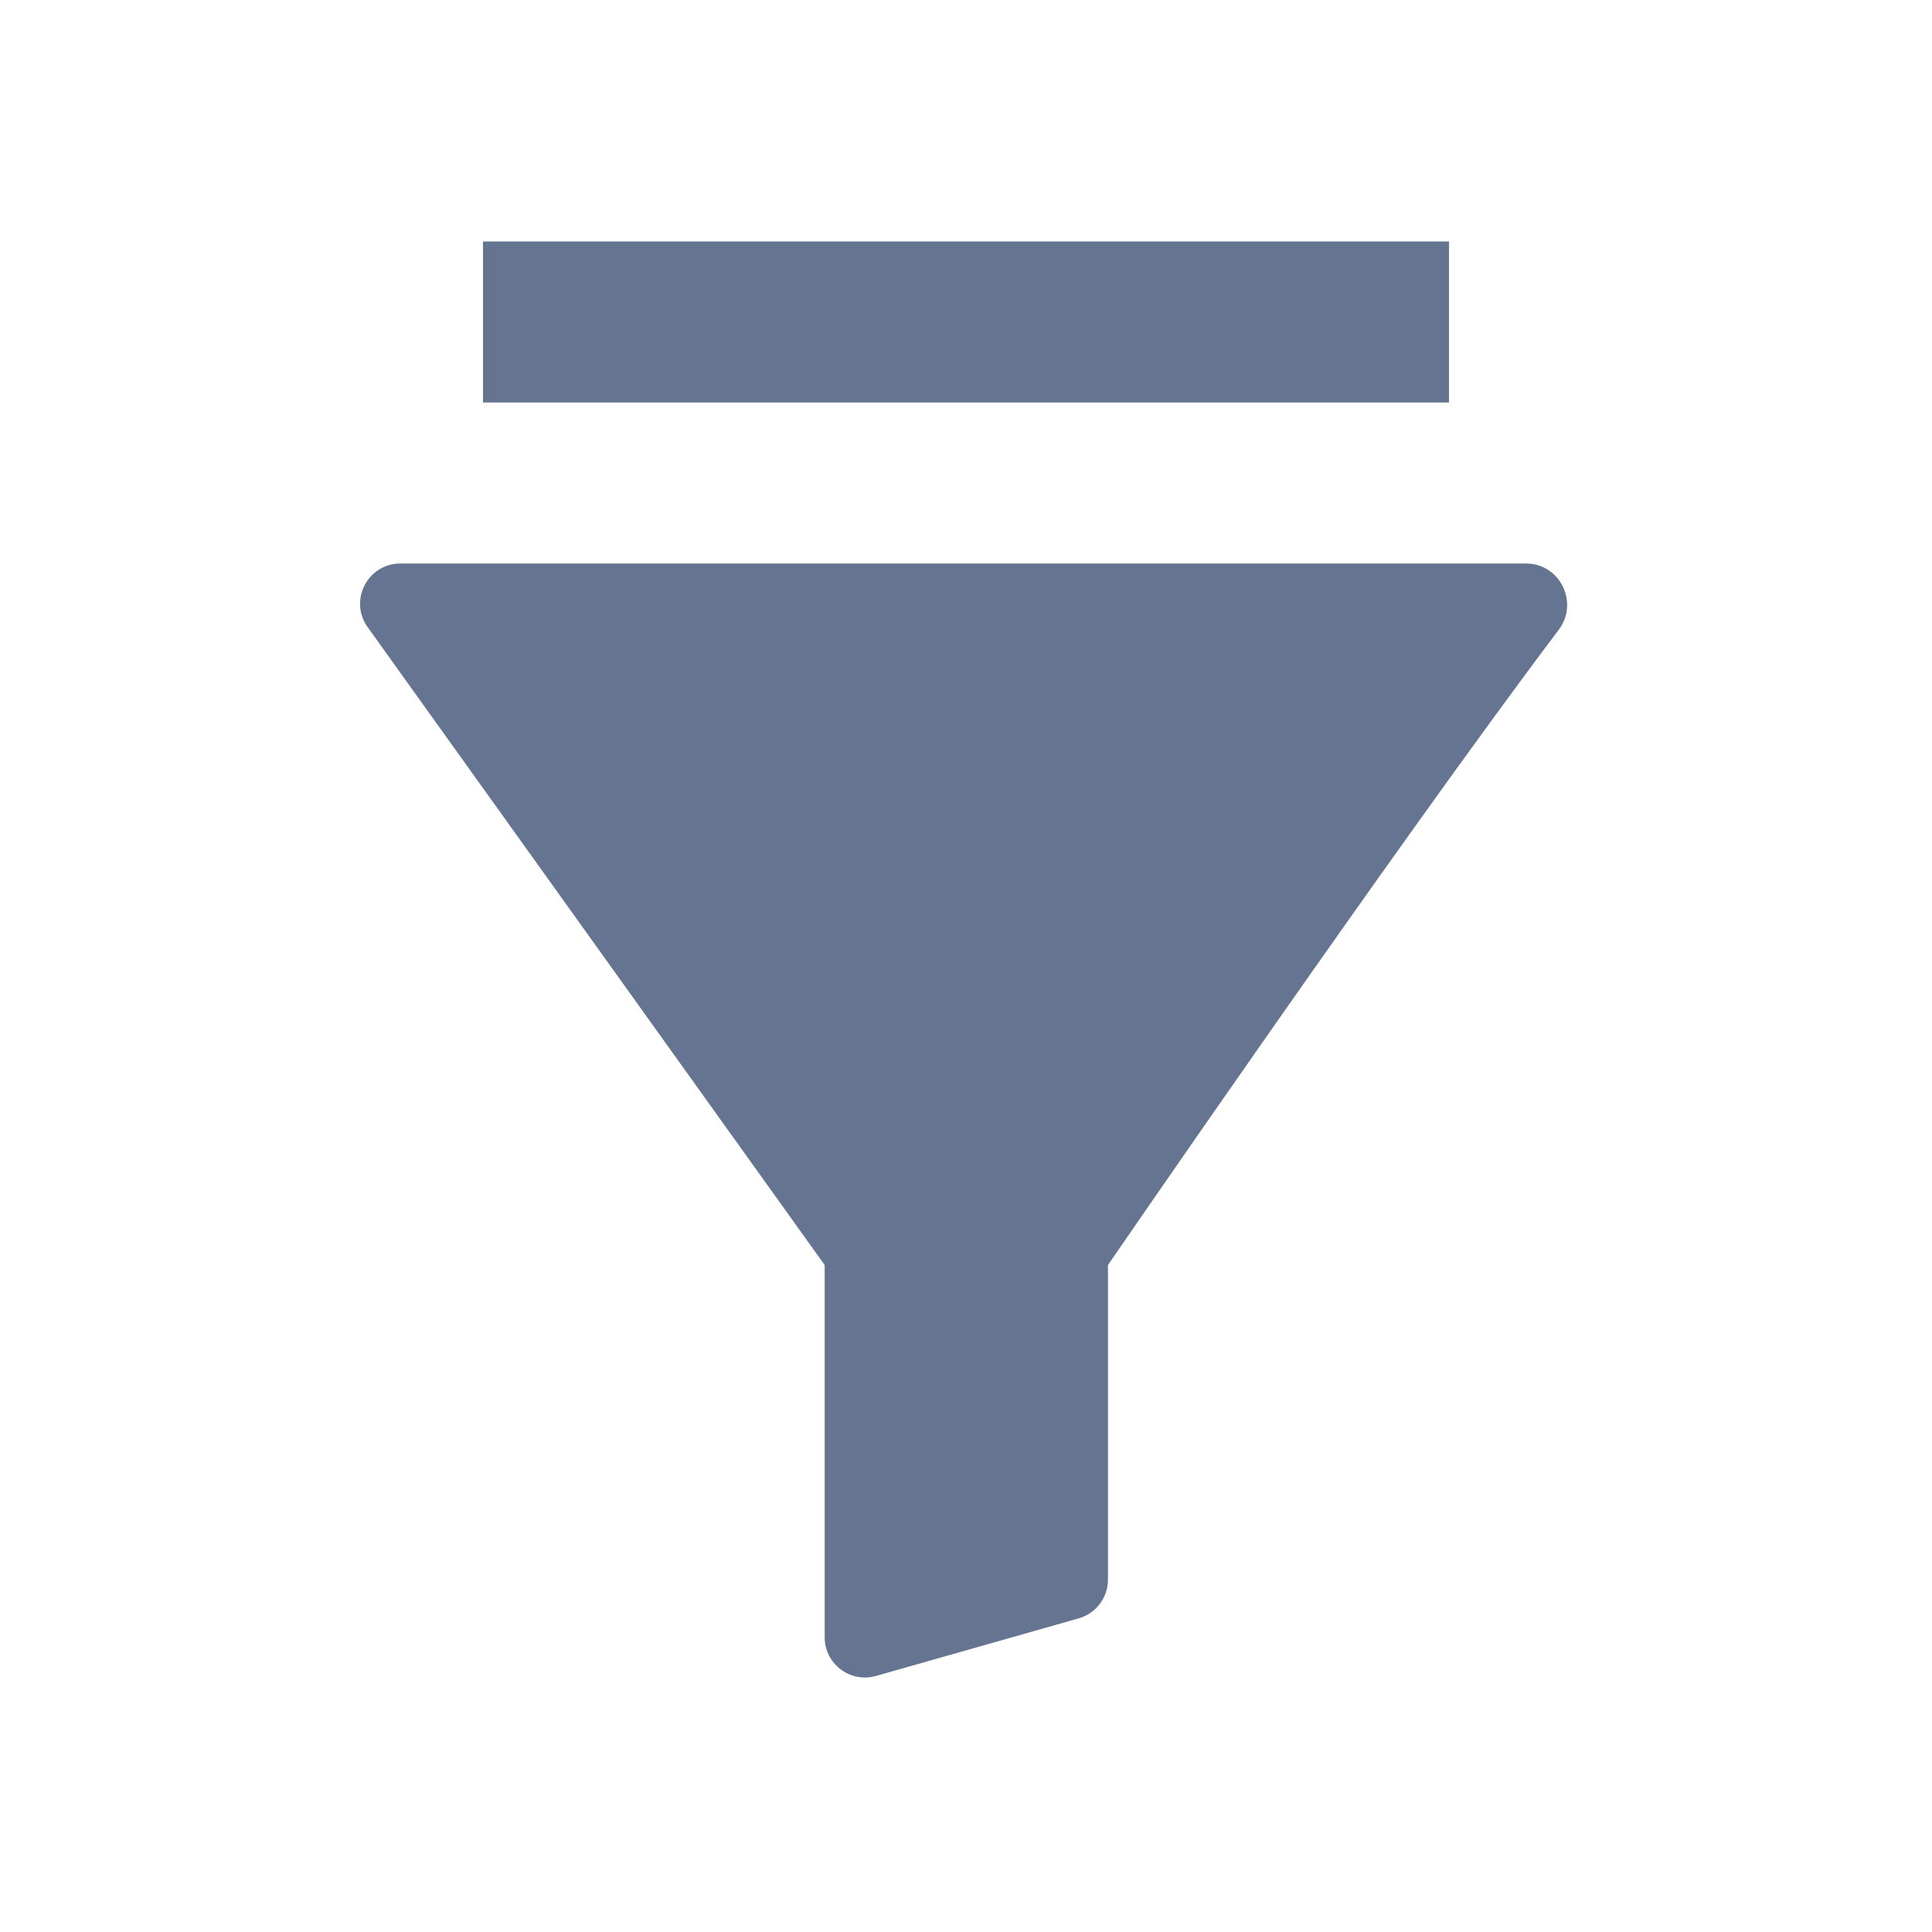 <svg width="40" height="40" viewBox="0 0 40 40" fill="none" xmlns="http://www.w3.org/2000/svg">
<path d="M30 5L10 5V8.333L30 8.333V5Z" fill="#647491"/>
<path d="M22.939 32.704L22.939 26.191C22.939 26.191 28.902 17.506 32.274 13.036C32.695 12.478 32.297 11.667 31.598 11.667L8.289 11.667C7.611 11.667 7.217 12.434 7.612 12.985L17.074 26.191L17.074 33.897C17.074 34.45 17.603 34.85 18.135 34.699L22.334 33.506C22.692 33.404 22.939 33.077 22.939 32.704Z" fill="#647491"/>
</svg>
